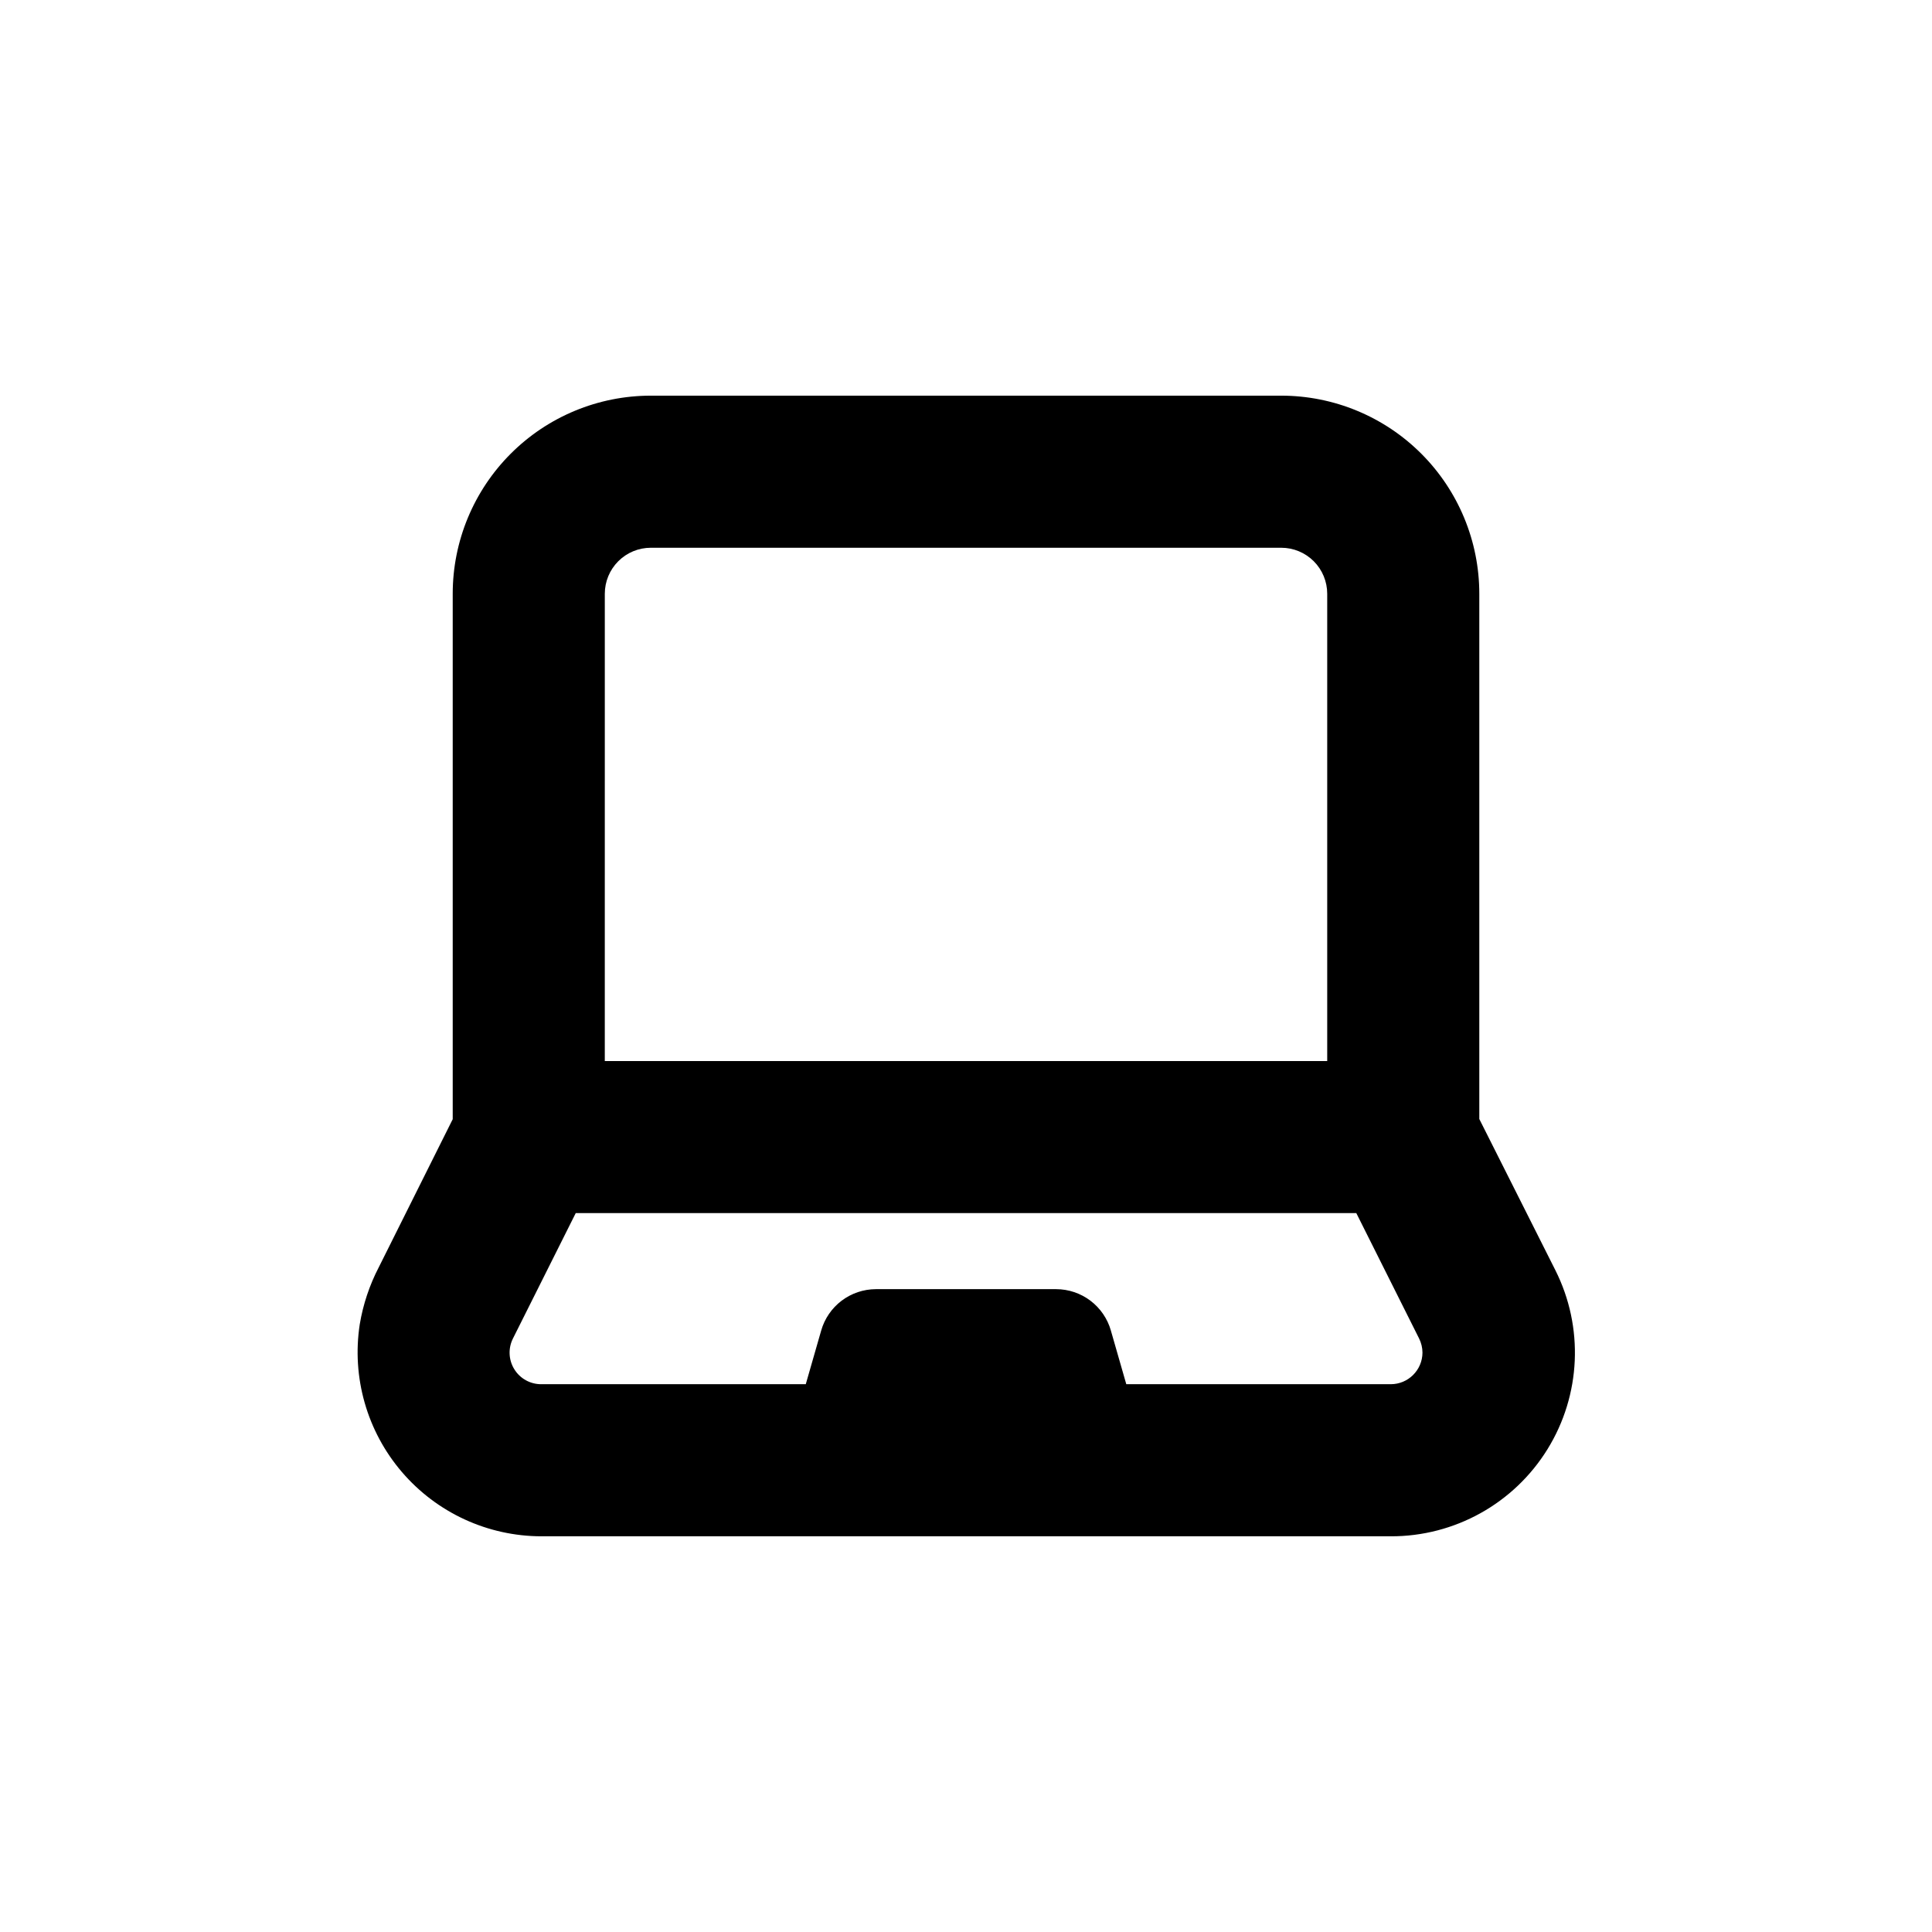 <?xml version="1.0" encoding="UTF-8"?>
<!-- Uploaded to: SVG Repo, www.svgrepo.com, Generator: SVG Repo Mixer Tools -->
<svg fill="#000000" width="800px" height="800px" version="1.1" viewBox="144 144 512 512" xmlns="http://www.w3.org/2000/svg">
 <path d="m536.03 440.55v-139.2c0-13.922-5.531-27.273-15.375-37.121-9.848-9.844-23.199-15.375-37.121-15.375h-167.06c-13.926 0-27.277 5.531-37.121 15.375-9.848 9.848-15.379 23.199-15.379 37.121v139.25l-19.598 39.246c-2.461 4.742-4.16 9.844-5.039 15.113-2.156 14.051 1.922 28.34 11.164 39.133 9.246 10.793 22.738 17.02 36.953 17.043h225.1c16.914 0.055 32.641-8.68 41.539-23.066 8.898-14.383 9.688-32.355 2.09-47.465zm-231.75-139.2c0-3.234 1.285-6.332 3.574-8.621 2.285-2.285 5.387-3.57 8.621-3.57h167.06c3.234 0 6.332 1.285 8.621 3.57 2.285 2.289 3.57 5.387 3.57 8.621v123.84h-191.45zm208.28 209.48h-70.082l-4.082-14.207h0.004c-0.898-3.156-2.801-5.938-5.418-7.918-2.617-1.984-5.809-3.059-9.094-3.066h-47.762c-3.281 0.008-6.473 1.082-9.094 3.066-2.617 1.98-4.519 4.762-5.414 7.918l-4.082 14.207h-70.078c-2.918 0.016-5.629-1.484-7.16-3.965-1.535-2.477-1.664-5.578-0.348-8.176l16.625-33.203h206.86l16.625 33.199v0.004c0.59 1.172 0.902 2.465 0.91 3.777-0.031 4.629-3.789 8.363-8.414 8.363z"/>
</svg>